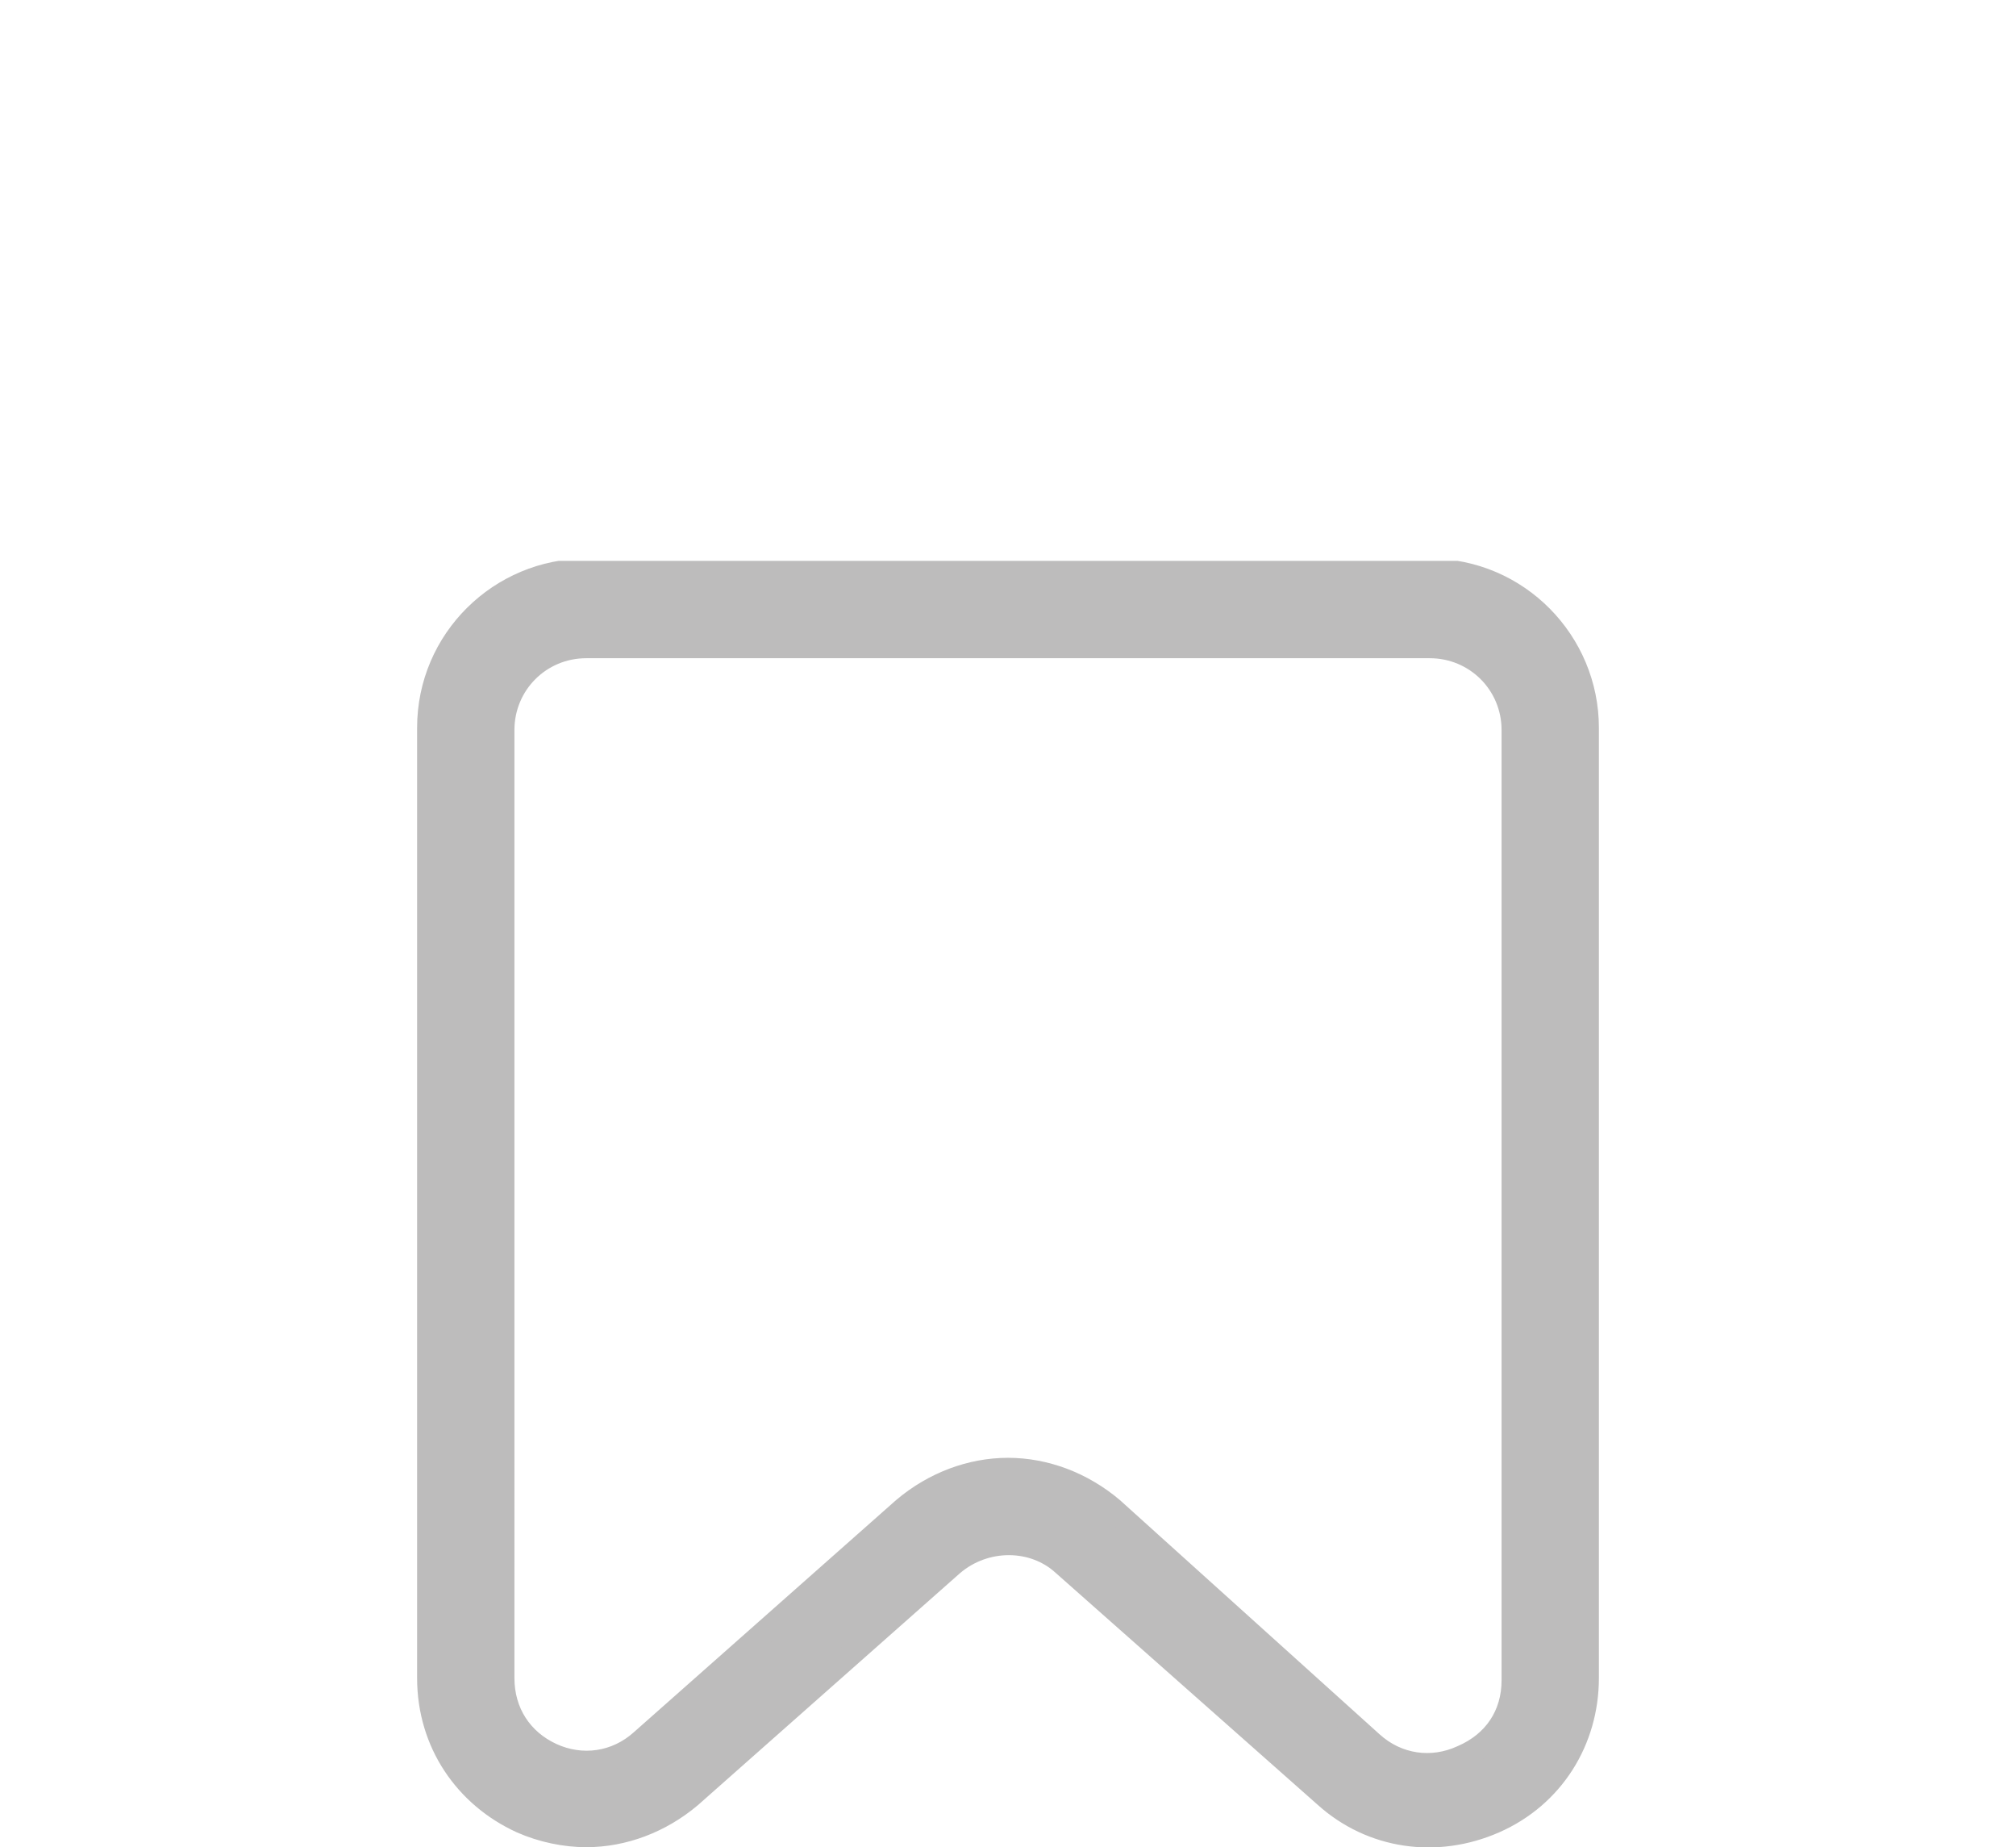 <?xml version="1.0" encoding="utf-8"?>
<!-- Generator: Adobe Illustrator 27.9.0, SVG Export Plug-In . SVG Version: 6.00 Build 0)  -->
<svg version="1.1" id="Ebene_1" xmlns="http://www.w3.org/2000/svg" xmlns:xlink="http://www.w3.org/1999/xlink" x="0px" y="0px"
	 viewBox="0 0 87 79.7" style="enable-background:new 0 0 87 79.7;" xml:space="preserve">
<style type="text/css">
	.st0{clip-path:url(#SVGID_00000072961684327247138480000009582651448260135058_);fill:#BDBCBC;}
	
		.st1{clip-path:url(#SVGID_00000072961684327247138480000009582651448260135058_);fill:none;stroke:#BDBCBC;stroke-linecap:round;stroke-linejoin:round;stroke-miterlimit:10;}
</style>
<g>
	<defs>
		<rect id="SVGID_1_" x="18" y="24.2" width="51" height="55.5"/>
	</defs>
	<clipPath id="SVGID_00000105422583531106486960000004070518768883169673_">
		<use xlink:href="#SVGID_1_"  style="overflow:visible;"/>
	</clipPath>
	<path style="clip-path:url(#SVGID_00000105422583531106486960000004070518768883169673_);fill:#BDBCBC;" d="M21.7,31.5
		c0-2,1.6-3.6,3.6-3.6h36.4c2,0,3.6,1.6,3.6,3.6v41c0,1.5-0.8,2.7-2.2,3.3c-1.3,0.6-2.8,0.4-3.9-0.6L48,65.1
		c-1.3-1.1-2.9-1.7-4.5-1.7c-1.6,0-3.2,0.6-4.5,1.7l-11.3,10c-1.1,1-2.6,1.2-3.9,0.6c-1.3-0.6-2.1-1.8-2.1-3.3V31.5z M22.5,78.6
		c0.9,0.4,1.9,0.6,2.8,0.6c1.6,0,3.2-0.6,4.5-1.7l11.3-10c1.4-1.2,3.5-1.2,4.8,0l11.3,10c2,1.8,4.8,2.2,7.3,1.1c2.5-1.1,4-3.5,4-6.2
		v-41c0-3.7-3-6.8-6.8-6.8H25.3c-3.7,0-6.8,3-6.8,6.8v41C18.5,75.2,20.1,77.5,22.5,78.6"/>
	
		<path style="clip-path:url(#SVGID_00000105422583531106486960000004070518768883169673_);fill:none;stroke:#BDBCBC;stroke-linecap:round;stroke-linejoin:round;stroke-miterlimit:10;" d="
		M21.7,31.5c0-2,1.6-3.6,3.6-3.6h36.4c2,0,3.6,1.6,3.6,3.6v41c0,1.5-0.8,2.7-2.2,3.3c-1.3,0.6-2.8,0.4-3.9-0.6L48,65.1
		c-1.3-1.1-2.9-1.7-4.5-1.7c-1.6,0-3.2,0.6-4.5,1.7l-11.3,10c-1.1,1-2.6,1.2-3.9,0.6c-1.3-0.6-2.1-1.8-2.1-3.3V31.5z M22.5,78.6
		c0.9,0.4,1.9,0.6,2.8,0.6c1.6,0,3.2-0.6,4.5-1.7l11.3-10c1.4-1.2,3.5-1.2,4.8,0l11.3,10c2,1.8,4.8,2.2,7.3,1.1c2.5-1.1,4-3.5,4-6.2
		v-41c0-3.7-3-6.8-6.8-6.8H25.3c-3.7,0-6.8,3-6.8,6.8v41C18.5,75.2,20.1,77.5,22.5,78.6z"/>
</g>
</svg>
